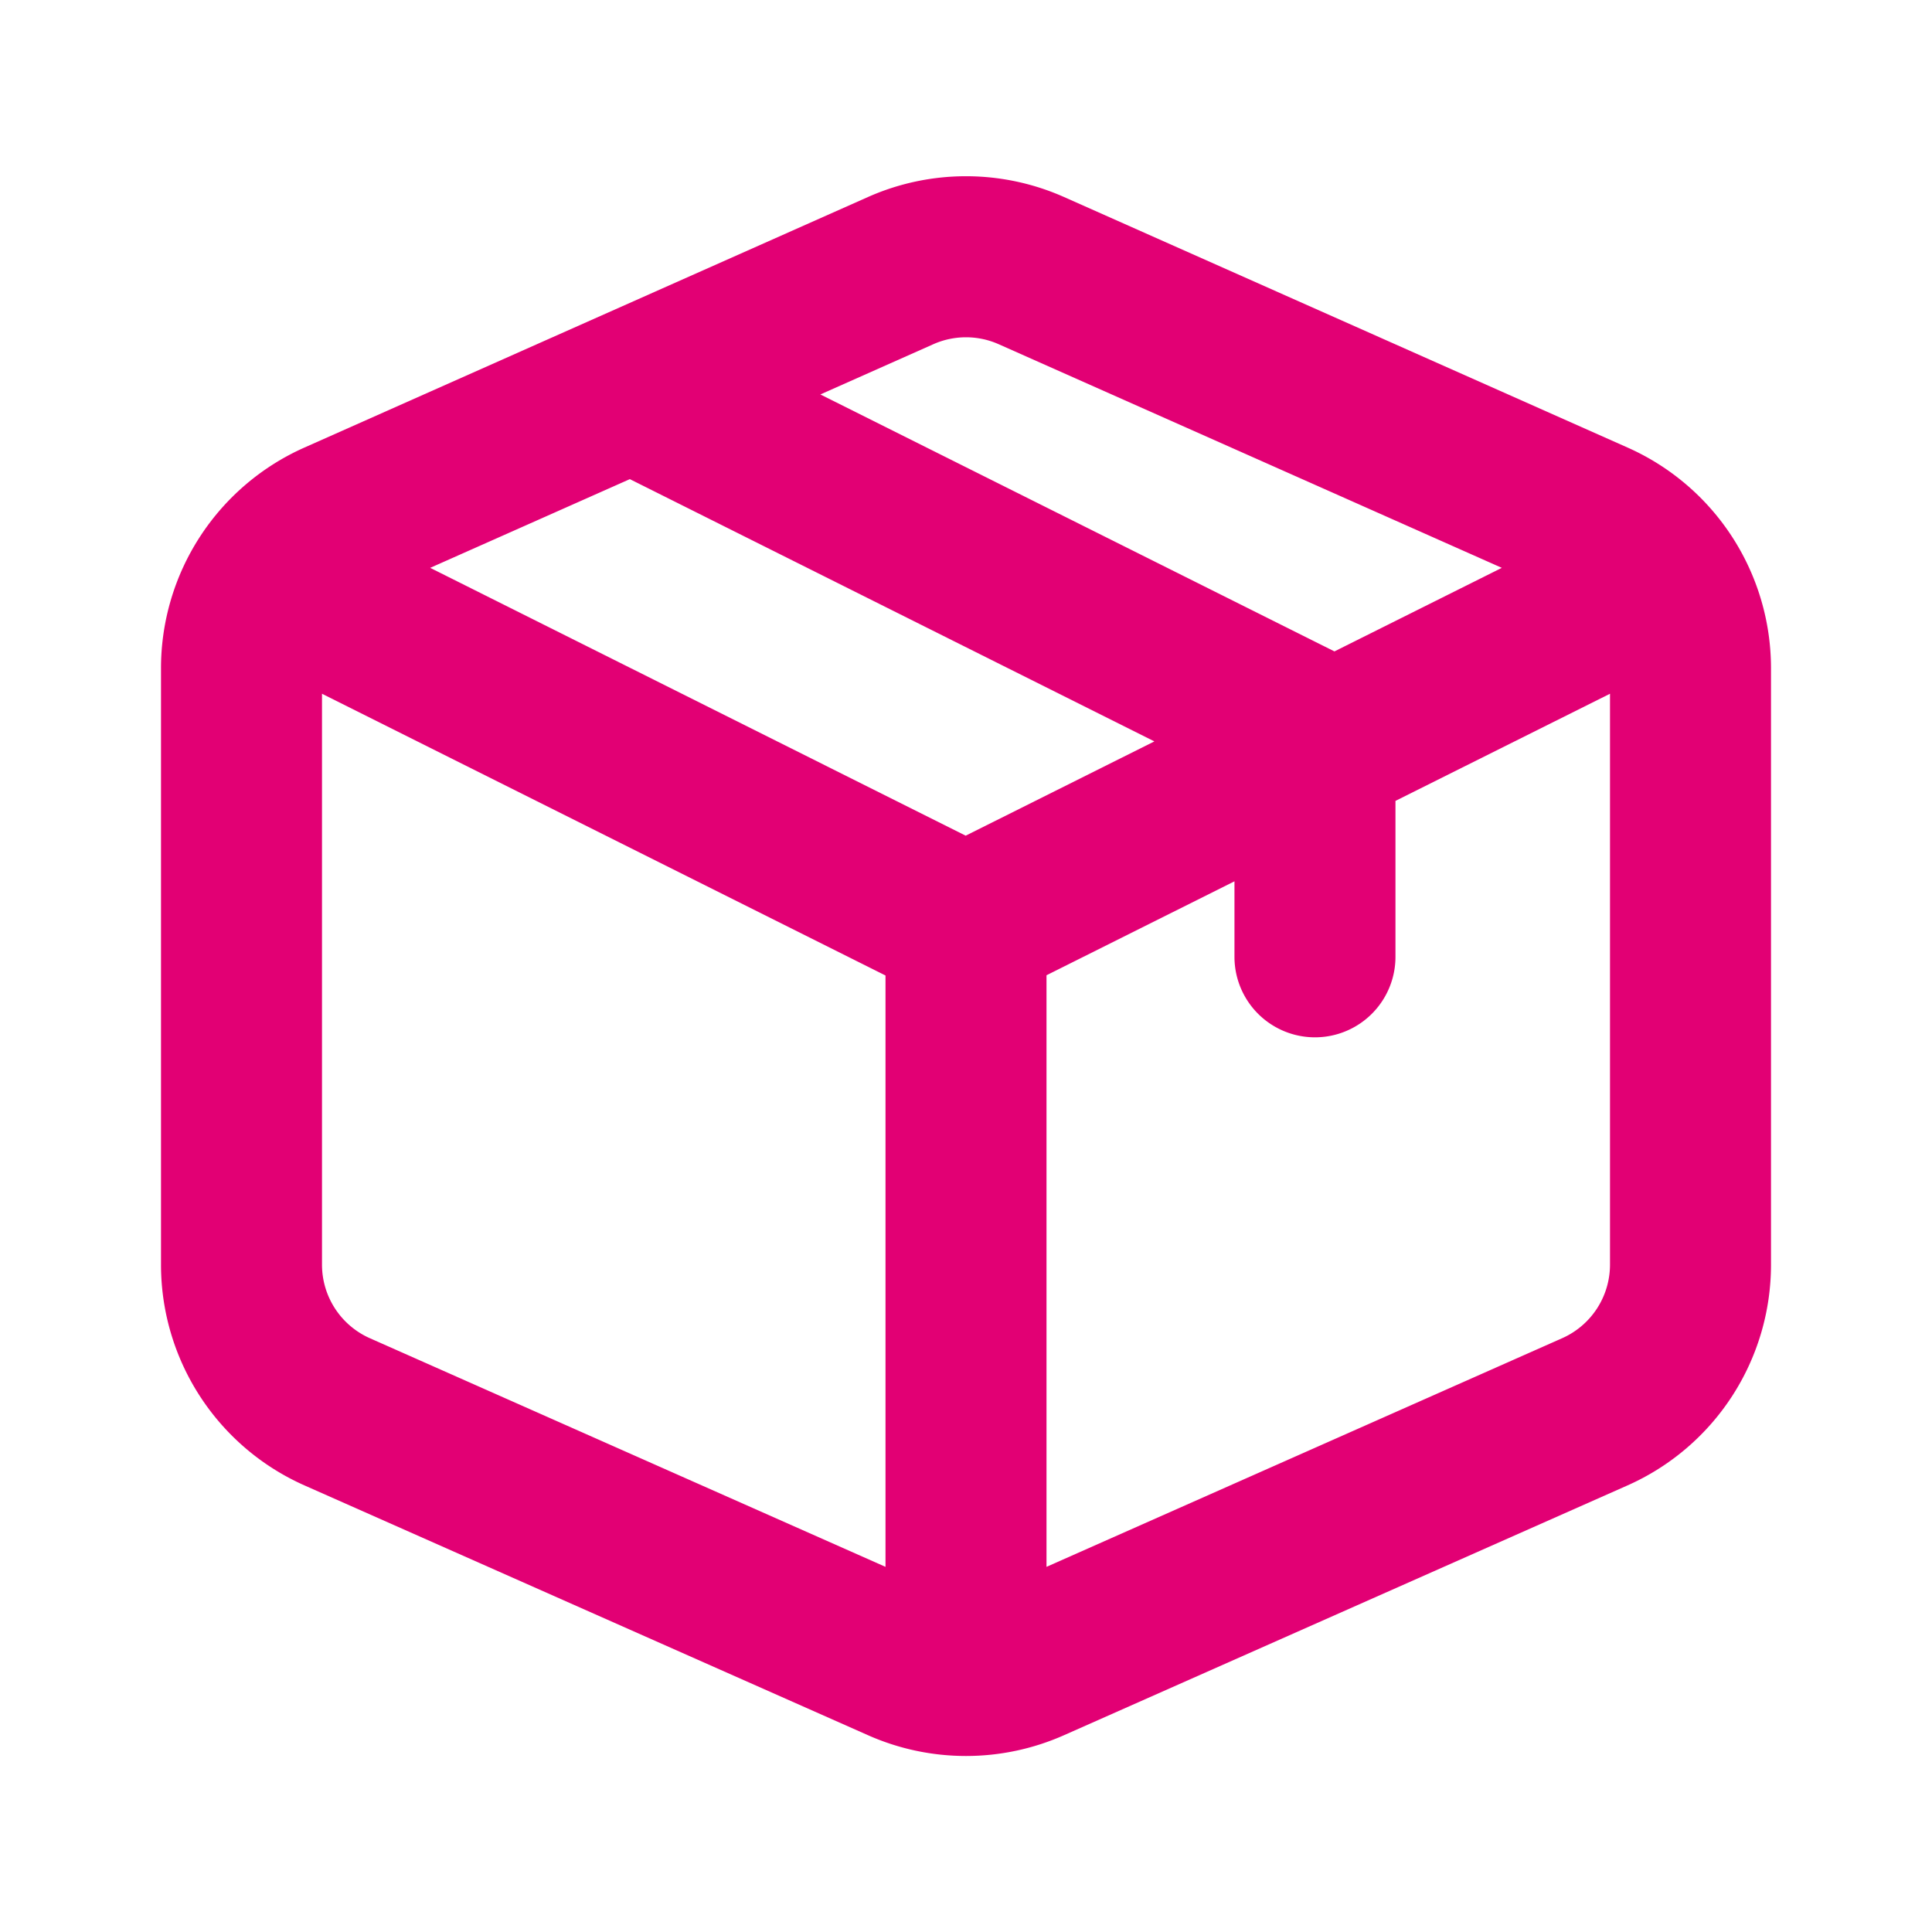 <?xml version="1.0" encoding="UTF-8"?> <svg xmlns="http://www.w3.org/2000/svg" fill="none" viewBox="0 0 24 24"><path fill="#000" fill-rule="evenodd" d="M13.219 2.448a3 3 0 0 0-2.438 0l-7 3.112A3 3 0 0 0 2 8.302v7.408a3 3 0 0 0 1.784 2.743l7 3.103a3 3 0 0 0 2.432 0l7-3.103A3 3 0 0 0 22 15.71V8.302a3 3 0 0 0-1.781-2.742zm-1.625 1.828a1 1 0 0 1 .812 0l6.25 2.778-2.079 1.038L10.191 4.9zm-3.77 1.676-2.48 1.102 6.652 3.327L14.34 9.21zm7.511 4.996L13 12.115v7.349l6.405-2.84A1 1 0 0 0 20 15.71V8.618l-2.665 1.331v1.937a1 1 0 1 1-2 0zM4 8.618l7 3.5v7.346l-6.405-2.84A1 1 0 0 1 4 15.71z" clip-rule="evenodd" style="fill: #e20074;"></path></svg> 